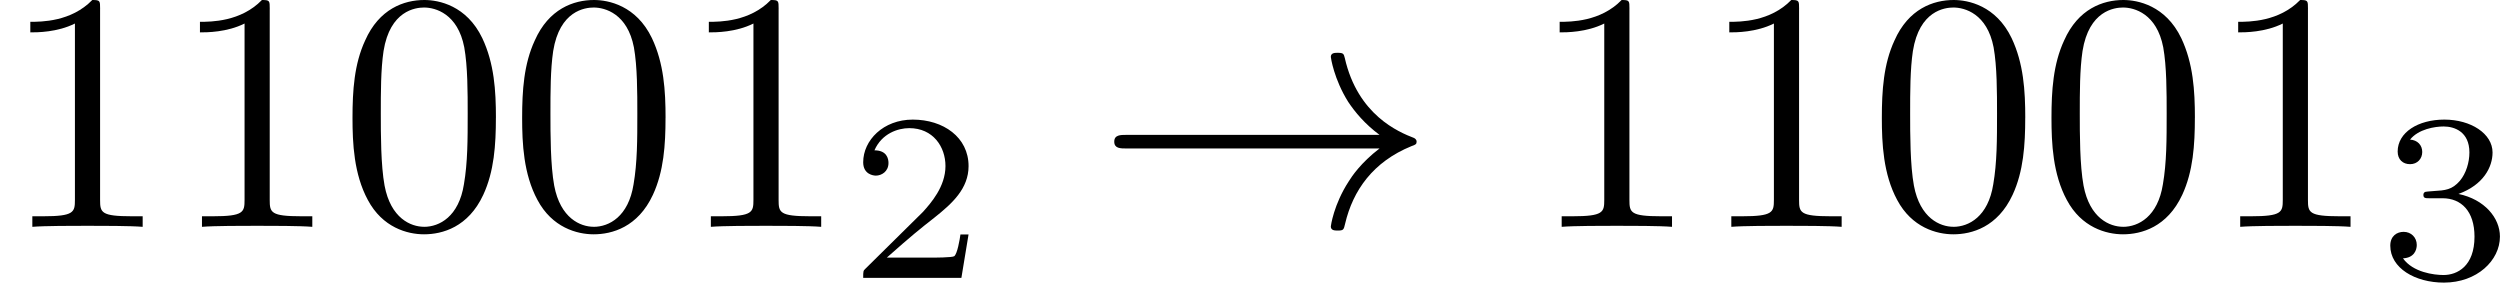 <?xml version='1.0' encoding='UTF-8'?>
<!-- This file was generated by dvisvgm 1.15.1 -->
<svg height='10.375pt' version='1.1' viewBox='61.768 56.13 73.141 8.269' width='91.769pt' xmlns='http://www.w3.org/2000/svg' xmlns:xlink='http://www.w3.org/1999/xlink'>
<defs>
<path d='m8.309 -2.291c-0.548 0.418 -0.817 0.827 -0.897 0.956c-0.448 0.687 -0.528 1.315 -0.528 1.325c0 0.12 0.12 0.12 0.199 0.12c0.169 0 0.179 -0.02 0.219 -0.199c0.229 -0.976 0.817 -1.813 1.943 -2.271c0.12 -0.04 0.149 -0.06 0.149 -0.13s-0.06 -0.1 -0.08 -0.11c-0.438 -0.169 -1.644 -0.667 -2.022 -2.341c-0.03 -0.12 -0.04 -0.149 -0.209 -0.149c-0.08 0 -0.199 0 -0.199 0.12c0 0.02 0.09 0.648 0.508 1.315c0.199 0.299 0.488 0.648 0.917 0.966h-7.402c-0.179 0 -0.359 0 -0.359 0.199s0.179 0.199 0.359 0.199h7.402z' id='g0-33'/>
<path d='m3.522 -1.269h-0.237c-0.021 0.153 -0.091 0.565 -0.181 0.635c-0.056 0.042 -0.593 0.042 -0.69 0.042h-1.283c0.732 -0.649 0.976 -0.844 1.395 -1.172c0.516 -0.411 0.997 -0.844 0.997 -1.506c0 -0.844 -0.739 -1.36 -1.632 -1.36c-0.865 0 -1.451 0.607 -1.451 1.248c0 0.356 0.3 0.391 0.37 0.391c0.167 0 0.37 -0.119 0.37 -0.37c0 -0.126 -0.049 -0.37 -0.411 -0.37c0.216 -0.495 0.69 -0.649 1.018 -0.649c0.697 0 1.06 0.544 1.06 1.109c0 0.607 -0.432 1.088 -0.656 1.339l-1.681 1.66c-0.07 0.063 -0.07 0.077 -0.07 0.272h2.873l0.209 -1.269z' id='g2-50'/>
<path d='m1.904 -2.329c0.544 0 0.934 0.377 0.934 1.123c0 0.865 -0.502 1.123 -0.907 1.123c-0.279 0 -0.893 -0.077 -1.186 -0.488c0.328 -0.014 0.404 -0.244 0.404 -0.391c0 -0.223 -0.167 -0.384 -0.384 -0.384c-0.195 0 -0.391 0.119 -0.391 0.404c0 0.656 0.725 1.081 1.569 1.081c0.969 0 1.639 -0.649 1.639 -1.346c0 -0.544 -0.446 -1.088 -1.213 -1.248c0.732 -0.265 0.997 -0.788 0.997 -1.213c0 -0.551 -0.635 -0.962 -1.409 -0.962s-1.367 0.377 -1.367 0.934c0 0.237 0.153 0.37 0.363 0.37c0.216 0 0.356 -0.16 0.356 -0.356c0 -0.202 -0.139 -0.349 -0.356 -0.363c0.244 -0.307 0.725 -0.384 0.983 -0.384c0.314 0 0.753 0.153 0.753 0.76c0 0.293 -0.098 0.614 -0.279 0.83c-0.23 0.265 -0.425 0.279 -0.774 0.3c-0.174 0.014 -0.188 0.014 -0.223 0.021c-0.014 0 -0.07 0.014 -0.07 0.091c0 0.098 0.063 0.098 0.181 0.098h0.377z' id='g2-51'/>
<path d='m4.583 -3.188c0 -0.797 -0.05 -1.594 -0.399 -2.331c-0.458 -0.956 -1.275 -1.116 -1.694 -1.116c-0.598 0 -1.325 0.259 -1.734 1.186c-0.319 0.687 -0.369 1.465 -0.369 2.262c0 0.747 0.04 1.644 0.448 2.401c0.428 0.807 1.156 1.006 1.644 1.006c0.538 0 1.295 -0.209 1.734 -1.156c0.319 -0.687 0.369 -1.465 0.369 -2.252zm-2.102 3.188c-0.389 0 -0.976 -0.249 -1.156 -1.205c-0.11 -0.598 -0.11 -1.514 -0.11 -2.102c0 -0.638 0 -1.295 0.08 -1.833c0.189 -1.186 0.936 -1.275 1.186 -1.275c0.329 0 0.986 0.179 1.176 1.166c0.1 0.558 0.1 1.315 0.1 1.943c0 0.747 0 1.425 -0.11 2.062c-0.149 0.946 -0.717 1.245 -1.166 1.245z' id='g1-48'/>
<path d='m2.929 -6.376c0 -0.239 0 -0.259 -0.229 -0.259c-0.618 0.638 -1.494 0.638 -1.813 0.638v0.309c0.199 0 0.787 0 1.305 -0.259v5.161c0 0.359 -0.03 0.478 -0.927 0.478h-0.319v0.309c0.349 -0.03 1.215 -0.03 1.614 -0.03s1.265 0 1.614 0.03v-0.309h-0.319c-0.897 0 -0.927 -0.11 -0.927 -0.478v-5.589z' id='g1-49'/>
</defs>
<g id='page1'>
<use x='61.768' xlink:href='#g1-49' y='62.765'/>
<use x='66.731' xlink:href='#g1-49' y='62.765'/>
<use x='71.694' xlink:href='#g1-48' y='62.765'/>
<use x='76.657' xlink:href='#g1-48' y='62.765'/>
<use x='81.619' xlink:href='#g1-49' y='62.765'/>
<use x='86.582' xlink:href='#g2-50' y='64.259'/>
<use x='93.819' xlink:href='#g0-33' y='62.765'/>
<use x='106.511' xlink:href='#g1-49' y='62.765'/>
<use x='111.474' xlink:href='#g1-49' y='62.765'/>
<use x='116.437' xlink:href='#g1-48' y='62.765'/>
<use x='121.4' xlink:href='#g1-48' y='62.765'/>
<use x='126.362' xlink:href='#g1-49' y='62.765'/>
<use x='131.325' xlink:href='#g2-51' y='64.259'/>
</g>
</svg>
